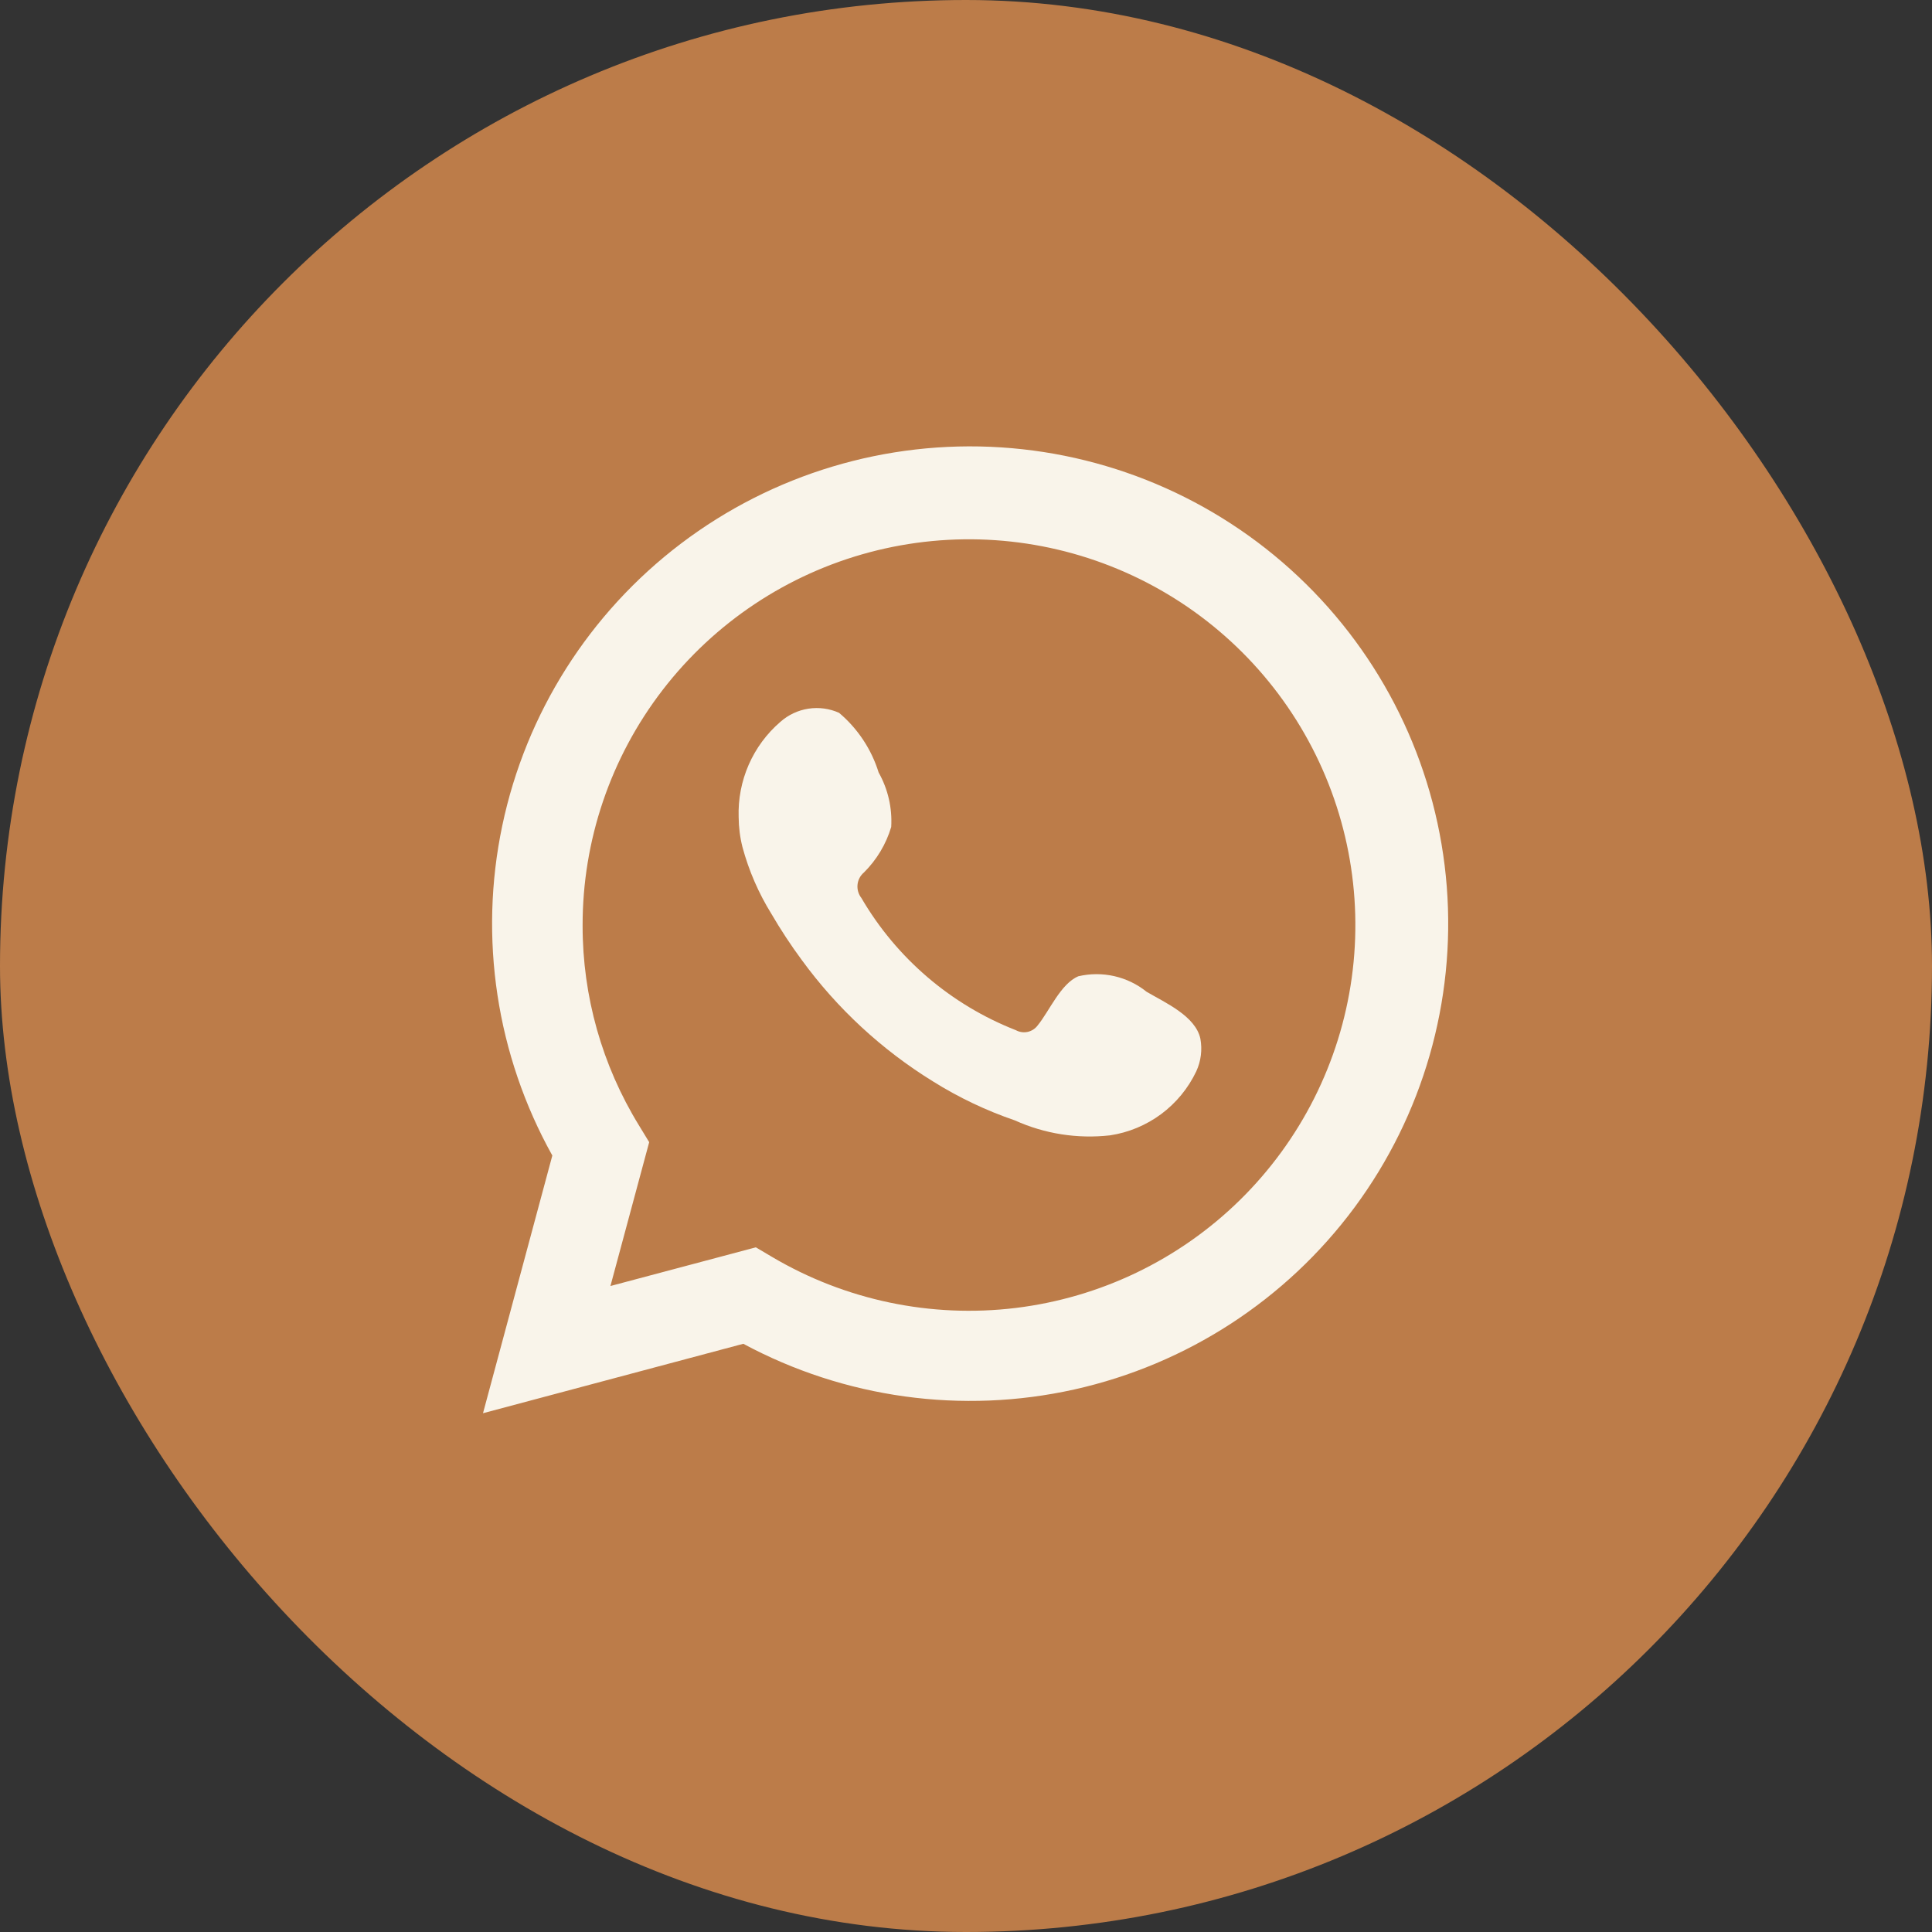 <svg width="52" height="52" viewBox="0 0 52 52" fill="none" xmlns="http://www.w3.org/2000/svg">
<rect x="0" y="0" width="52" height="52" fill="#333333" stroke="none"/>
<g clip-path="url(#clip0_2374_3959)">
<rect width="52" height="52" fill="#BC7C49"/>
<path d="M13 38.037L14.866 31.101C13.361 28.399 12.883 25.246 13.519 22.221C14.155 19.195 15.863 16.5 18.329 14.63C20.795 12.761 23.853 11.841 26.943 12.041C30.034 12.241 32.948 13.546 35.151 15.718C37.355 17.89 38.7 20.782 38.94 23.864C39.18 26.946 38.299 30.011 36.458 32.497C34.617 34.983 31.94 36.722 28.918 37.397C25.896 38.071 22.732 37.634 20.006 36.168L13 38.037ZM20.344 33.572L20.778 33.829C22.752 34.997 25.058 35.48 27.336 35.204C29.614 34.927 31.737 33.906 33.373 32.299C35.009 30.692 36.067 28.59 36.382 26.32C36.696 24.051 36.25 21.741 35.112 19.751C33.975 17.761 32.21 16.203 30.092 15.319C27.975 14.435 25.624 14.275 23.406 14.864C21.188 15.453 19.228 16.759 17.831 18.576C16.433 20.394 15.677 22.622 15.681 24.913C15.679 26.813 16.205 28.676 17.201 30.295L17.473 30.742L16.43 34.613L20.344 33.572Z" fill="#F9F4EA"/>
<path fill-rule="evenodd" clip-rule="evenodd" d="M30.861 26.694C30.607 26.489 30.31 26.346 29.991 26.273C29.673 26.201 29.343 26.202 29.025 26.276C28.548 26.474 28.239 27.222 27.931 27.596C27.866 27.686 27.77 27.748 27.662 27.773C27.554 27.797 27.441 27.781 27.343 27.728C25.596 27.044 24.131 25.791 23.186 24.172C23.106 24.071 23.068 23.942 23.08 23.814C23.092 23.685 23.154 23.567 23.253 23.483C23.596 23.142 23.849 22.721 23.987 22.258C24.017 21.747 23.9 21.238 23.649 20.792C23.455 20.166 23.085 19.609 22.584 19.186C22.326 19.07 22.039 19.031 21.759 19.074C21.479 19.117 21.217 19.24 21.005 19.428C20.637 19.744 20.346 20.139 20.151 20.584C19.957 21.028 19.865 21.51 19.881 21.994C19.883 22.266 19.917 22.537 19.984 22.801C20.155 23.434 20.417 24.039 20.763 24.597C21.012 25.024 21.284 25.438 21.578 25.836C22.532 27.144 23.732 28.255 25.111 29.106C25.802 29.539 26.542 29.891 27.314 30.155C28.116 30.518 29.002 30.657 29.877 30.558C30.376 30.483 30.848 30.286 31.253 29.986C31.657 29.685 31.982 29.29 32.198 28.835C32.325 28.56 32.363 28.253 32.308 27.955C32.176 27.346 31.36 26.987 30.861 26.694Z" fill="#F9F4EA"/>
</g>
<defs>
<clipPath id="clip0_2374_3959">
<rect width="52" height="52" rx="26" fill="white"/>
</clipPath>
</defs>
</svg>
